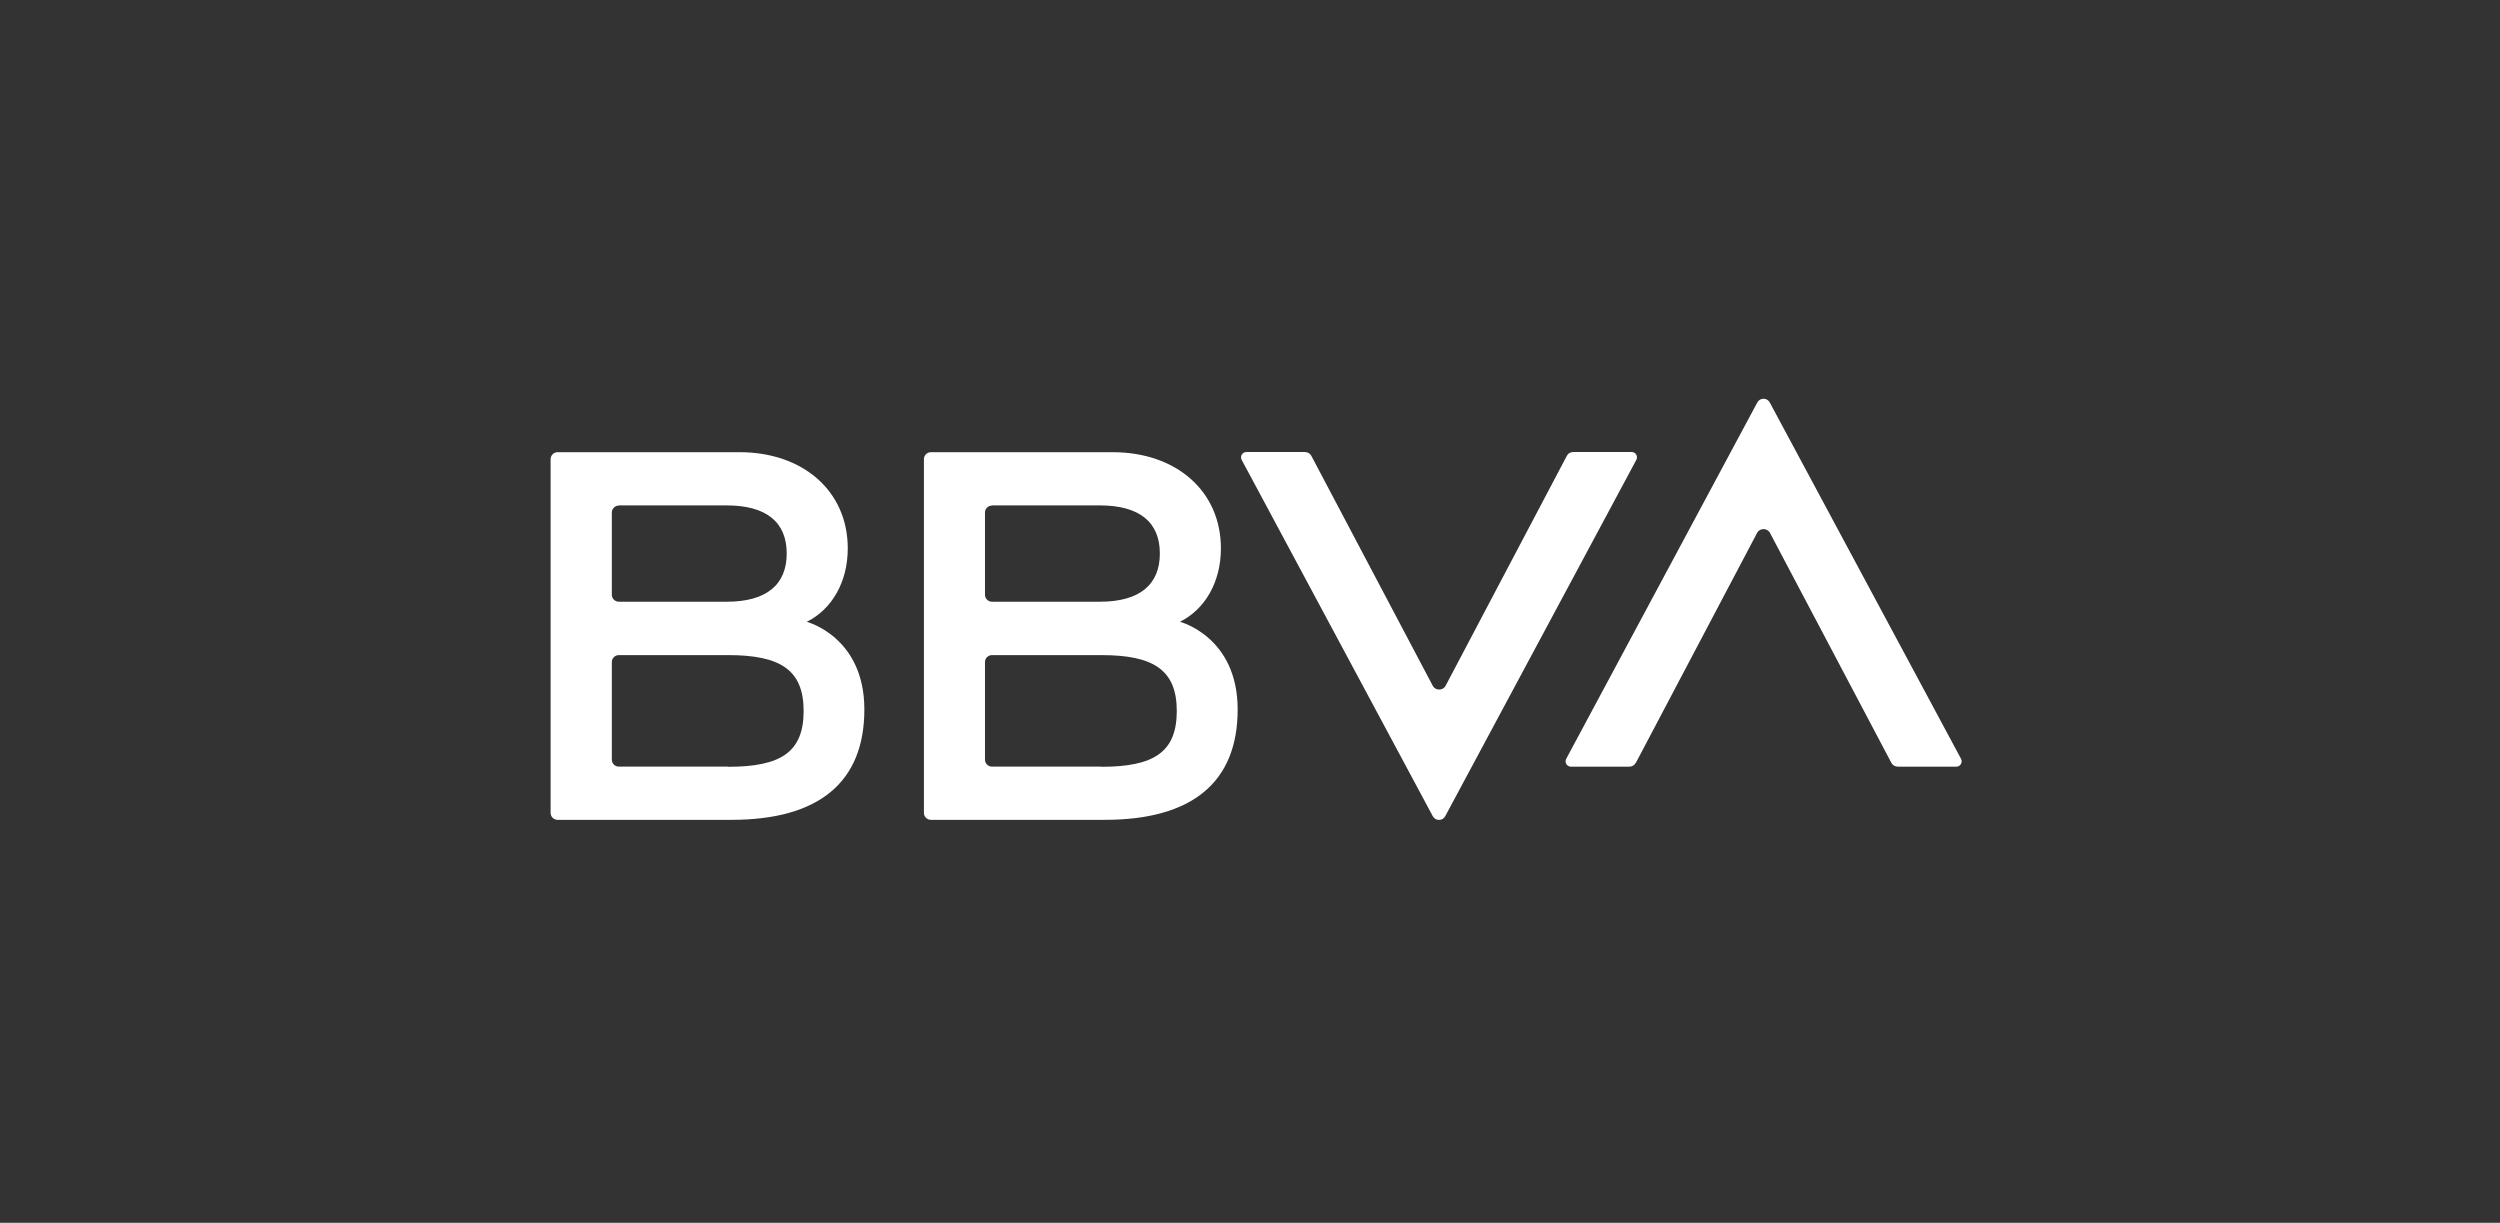 <svg width="368" height="180" viewBox="0 0 368 180" fill="none" xmlns="http://www.w3.org/2000/svg">
<rect x="0" y="0" width="368" height="180" fill="#333333" stroke="none"/>
<g clip-path="url(#clip0_302_77)">
<path fill-rule="evenodd" clip-rule="evenodd" d="M230.639 67.098L212.786 100.955C212.395 101.684 211.296 101.684 210.906 100.955L193.028 67.098C192.857 66.758 192.491 66.539 192.1 66.539H183.455C182.868 66.539 182.502 67.171 182.771 67.682L210.906 120.145C211.296 120.874 212.347 120.874 212.737 120.145L240.872 67.682C241.141 67.171 240.775 66.539 240.189 66.539H231.543C231.152 66.539 230.81 66.758 230.639 67.098Z" fill="white"/>
<path fill-rule="evenodd" clip-rule="evenodd" d="M240.799 112.289L258.652 78.433C259.043 77.703 260.142 77.703 260.533 78.433L278.41 112.289C278.581 112.63 278.947 112.849 279.338 112.849H287.984C288.57 112.849 288.936 112.216 288.668 111.706L260.508 59.243C260.117 58.513 259.067 58.513 258.676 59.243L230.542 111.706C230.273 112.216 230.639 112.849 231.225 112.849H239.871C240.262 112.849 240.604 112.63 240.775 112.289" fill="white"/>
<path fill-rule="evenodd" clip-rule="evenodd" d="M118.734 91.542C122.471 89.693 124.791 85.656 124.791 80.719C124.791 72.279 118.197 66.563 108.868 66.563H82.076C81.514 66.563 81.05 67.025 81.05 67.585V119.658C81.05 120.218 81.514 120.68 82.076 120.68H107.671C120.493 120.68 127.234 115.183 127.234 104.433C127.234 93.682 118.71 91.518 118.71 91.518M91.088 74.395H106.963C112.824 74.395 115.804 76.876 115.804 81.472C115.804 86.069 112.824 88.575 106.963 88.575H91.088C90.526 88.575 90.062 88.112 90.062 87.553V75.441C90.062 74.881 90.526 74.419 91.088 74.419M107.183 112.848H91.088C90.526 112.848 90.062 112.386 90.062 111.827V97.452C90.062 96.893 90.526 96.431 91.088 96.431H107.183C114.851 96.431 118.295 98.595 118.295 104.652C118.295 110.708 114.949 112.872 107.183 112.872" fill="white"/>
<path fill-rule="evenodd" clip-rule="evenodd" d="M173.661 91.542C177.398 89.693 179.718 85.656 179.718 80.719C179.718 72.279 173.124 66.563 163.794 66.563H137.027C136.465 66.563 136.001 67.025 136.001 67.585V119.658C136.001 120.218 136.465 120.68 137.027 120.68H162.622C175.444 120.68 182.184 115.183 182.184 104.433C182.184 93.682 173.661 91.518 173.661 91.518M146.015 74.395H161.889C167.751 74.395 170.73 76.876 170.73 81.472C170.73 86.069 167.751 88.575 161.889 88.575H146.015C145.453 88.575 144.989 88.112 144.989 87.553V75.441C144.989 74.881 145.453 74.419 146.015 74.419M162.109 112.848H146.015C145.453 112.848 144.989 112.386 144.989 111.827V97.452C144.989 96.893 145.453 96.431 146.015 96.431H162.109C169.778 96.431 173.221 98.595 173.221 104.652C173.221 110.708 169.875 112.872 162.109 112.872" fill="white"/>
</g>
<defs>
<clipPath id="clip0_302_77">
<rect width="207.69" height="61.997" fill="white" transform="translate(81.05 58.707)"/>
</clipPath>
</defs>
</svg>
